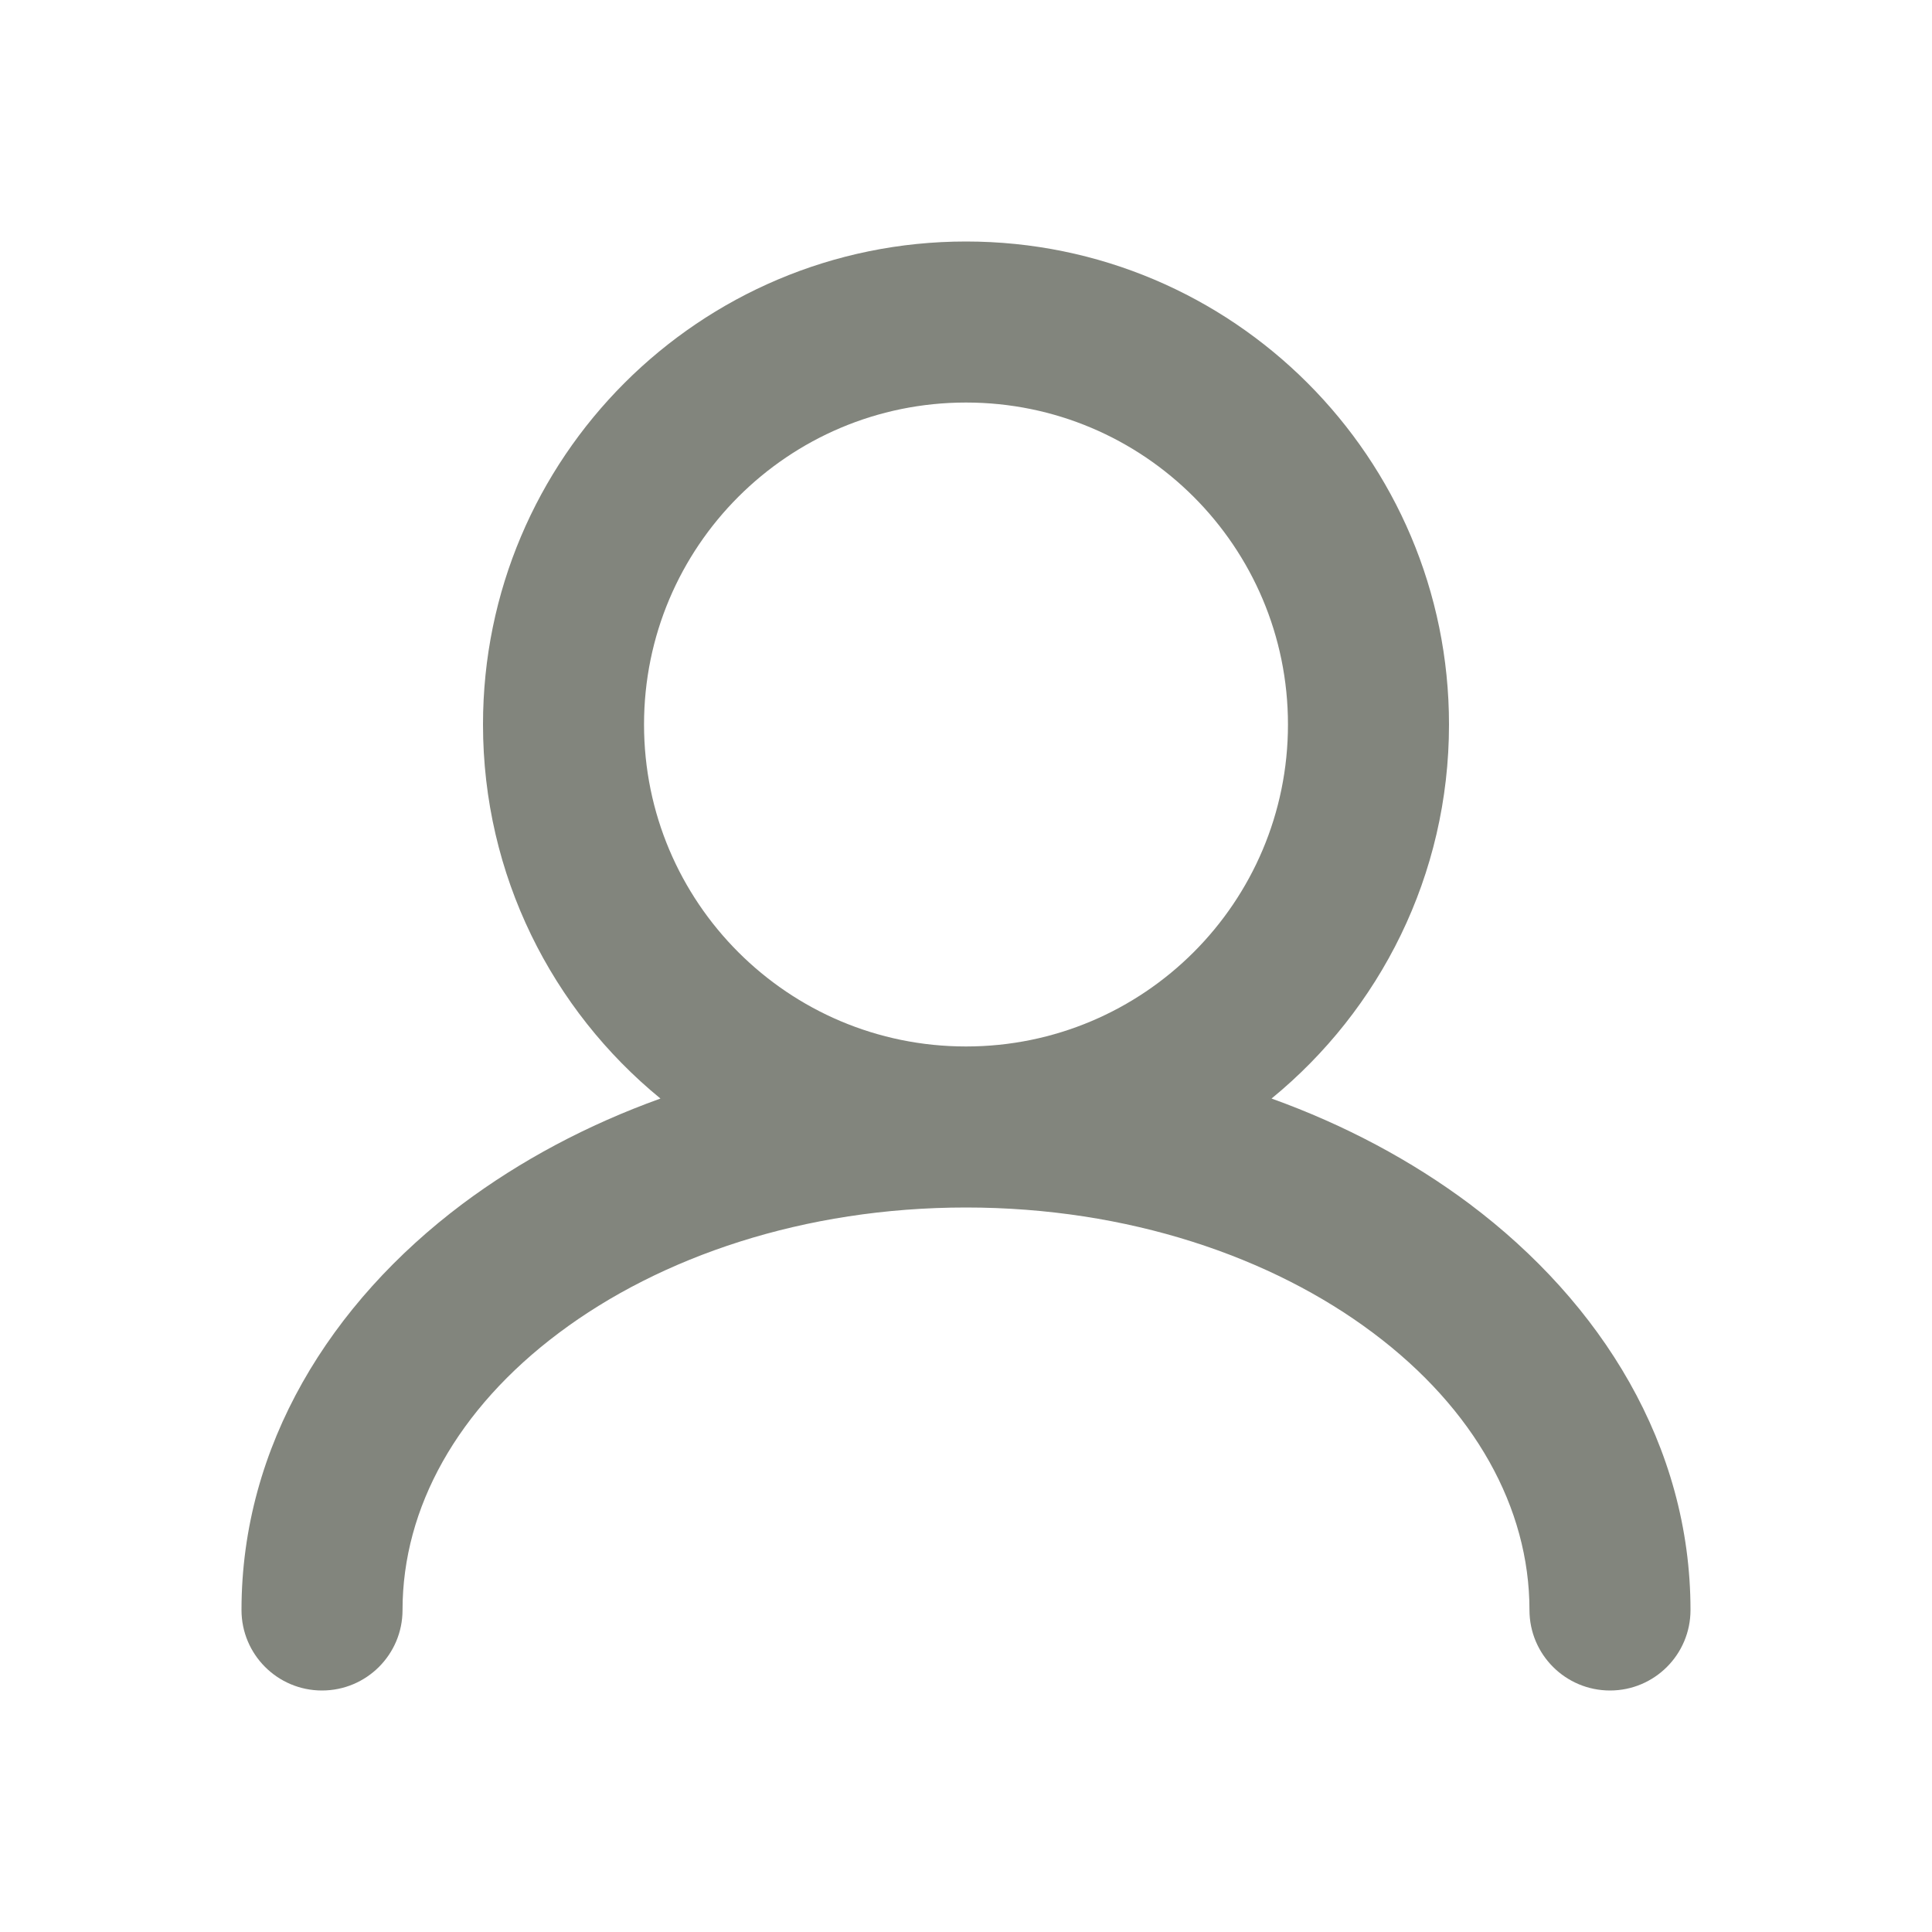 <svg width="20" height="20" viewBox="0 0 20 20" fill="none" xmlns="http://www.w3.org/2000/svg">
<path fill-rule="evenodd" clip-rule="evenodd" d="M10 4.167C8.159 4.167 6.667 5.659 6.667 7.5C6.667 9.341 8.159 10.833 10 10.833C11.841 10.833 13.333 9.341 13.333 7.5C13.333 5.659 11.841 4.167 10 4.167ZM13.163 11.372C14.284 10.455 15 9.061 15 7.5C15 4.739 12.761 2.5 10 2.5C7.239 2.5 5 4.739 5 7.5C5 9.061 5.716 10.455 6.837 11.372C6.078 11.645 5.386 12.015 4.786 12.464C3.422 13.488 2.5 14.965 2.5 16.667C2.5 17.127 2.873 17.5 3.333 17.5C3.794 17.5 4.167 17.127 4.167 16.667C4.167 15.607 4.737 14.584 5.786 13.798C6.835 13.011 8.322 12.5 10 12.5C11.678 12.5 13.165 13.011 14.214 13.798C15.263 14.584 15.833 15.607 15.833 16.667C15.833 17.127 16.206 17.5 16.667 17.5C17.127 17.5 17.5 17.127 17.5 16.667C17.5 14.965 16.578 13.488 15.214 12.464C14.614 12.015 13.922 11.645 13.163 11.372Z" fill="#82857D"/>
</svg>
